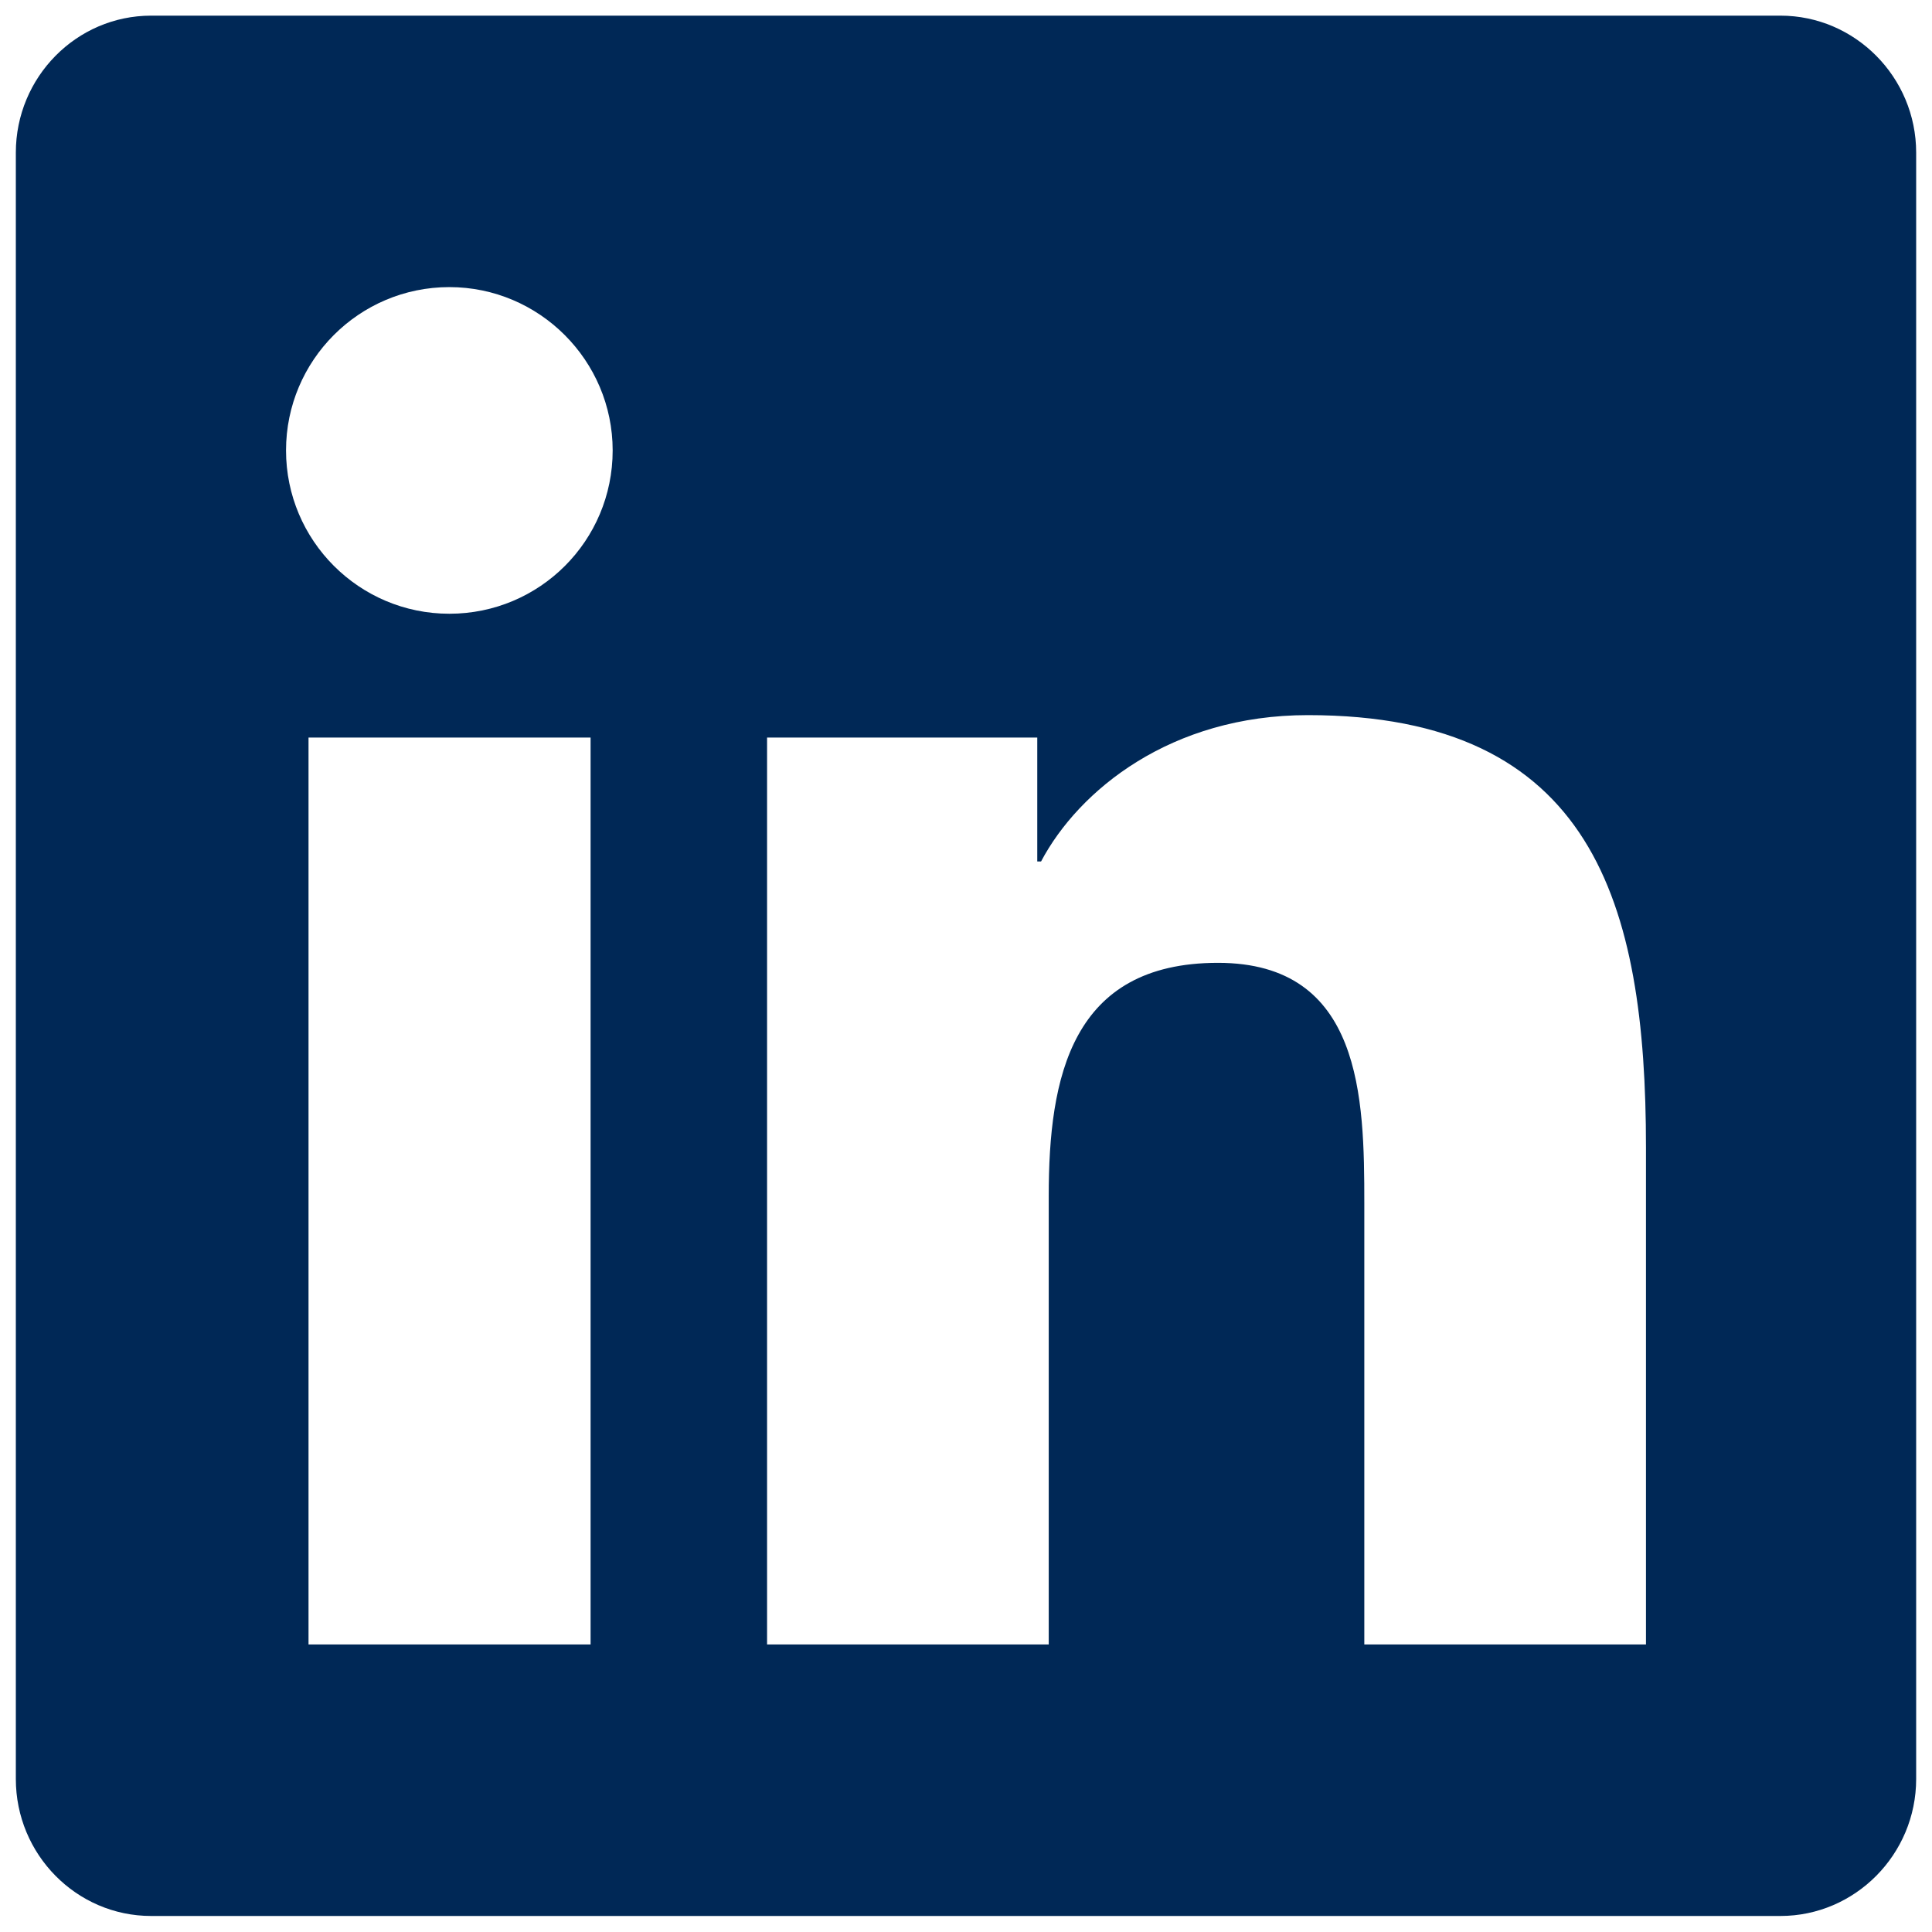<svg width="61" height="61" viewBox="0 0 61 61" fill="none" xmlns="http://www.w3.org/2000/svg">
<path d="M56.214 0.494H4.772C2.415 0.494 0.5 2.436 0.5 4.82V56.168C0.5 58.552 2.415 60.494 4.772 60.494H56.214C58.571 60.494 60.5 58.552 60.5 56.168V4.82C60.5 2.436 58.571 0.494 56.214 0.494ZM18.634 51.922H9.741V23.288H18.647V51.922H18.634ZM14.188 19.378C11.335 19.378 9.031 17.061 9.031 14.222C9.031 11.382 11.335 9.065 14.188 9.065C17.027 9.065 19.344 11.382 19.344 14.222C19.344 17.074 17.04 19.378 14.188 19.378ZM51.969 51.922H43.076V37.994C43.076 34.672 43.009 30.4 38.455 30.4C33.821 30.4 33.112 34.016 33.112 37.753V51.922H24.219V23.288H32.75V27.199H32.87C34.062 24.949 36.969 22.579 41.295 22.579C50.295 22.579 51.969 28.512 51.969 36.226V51.922Z" fill="#002856"/>
</svg>
